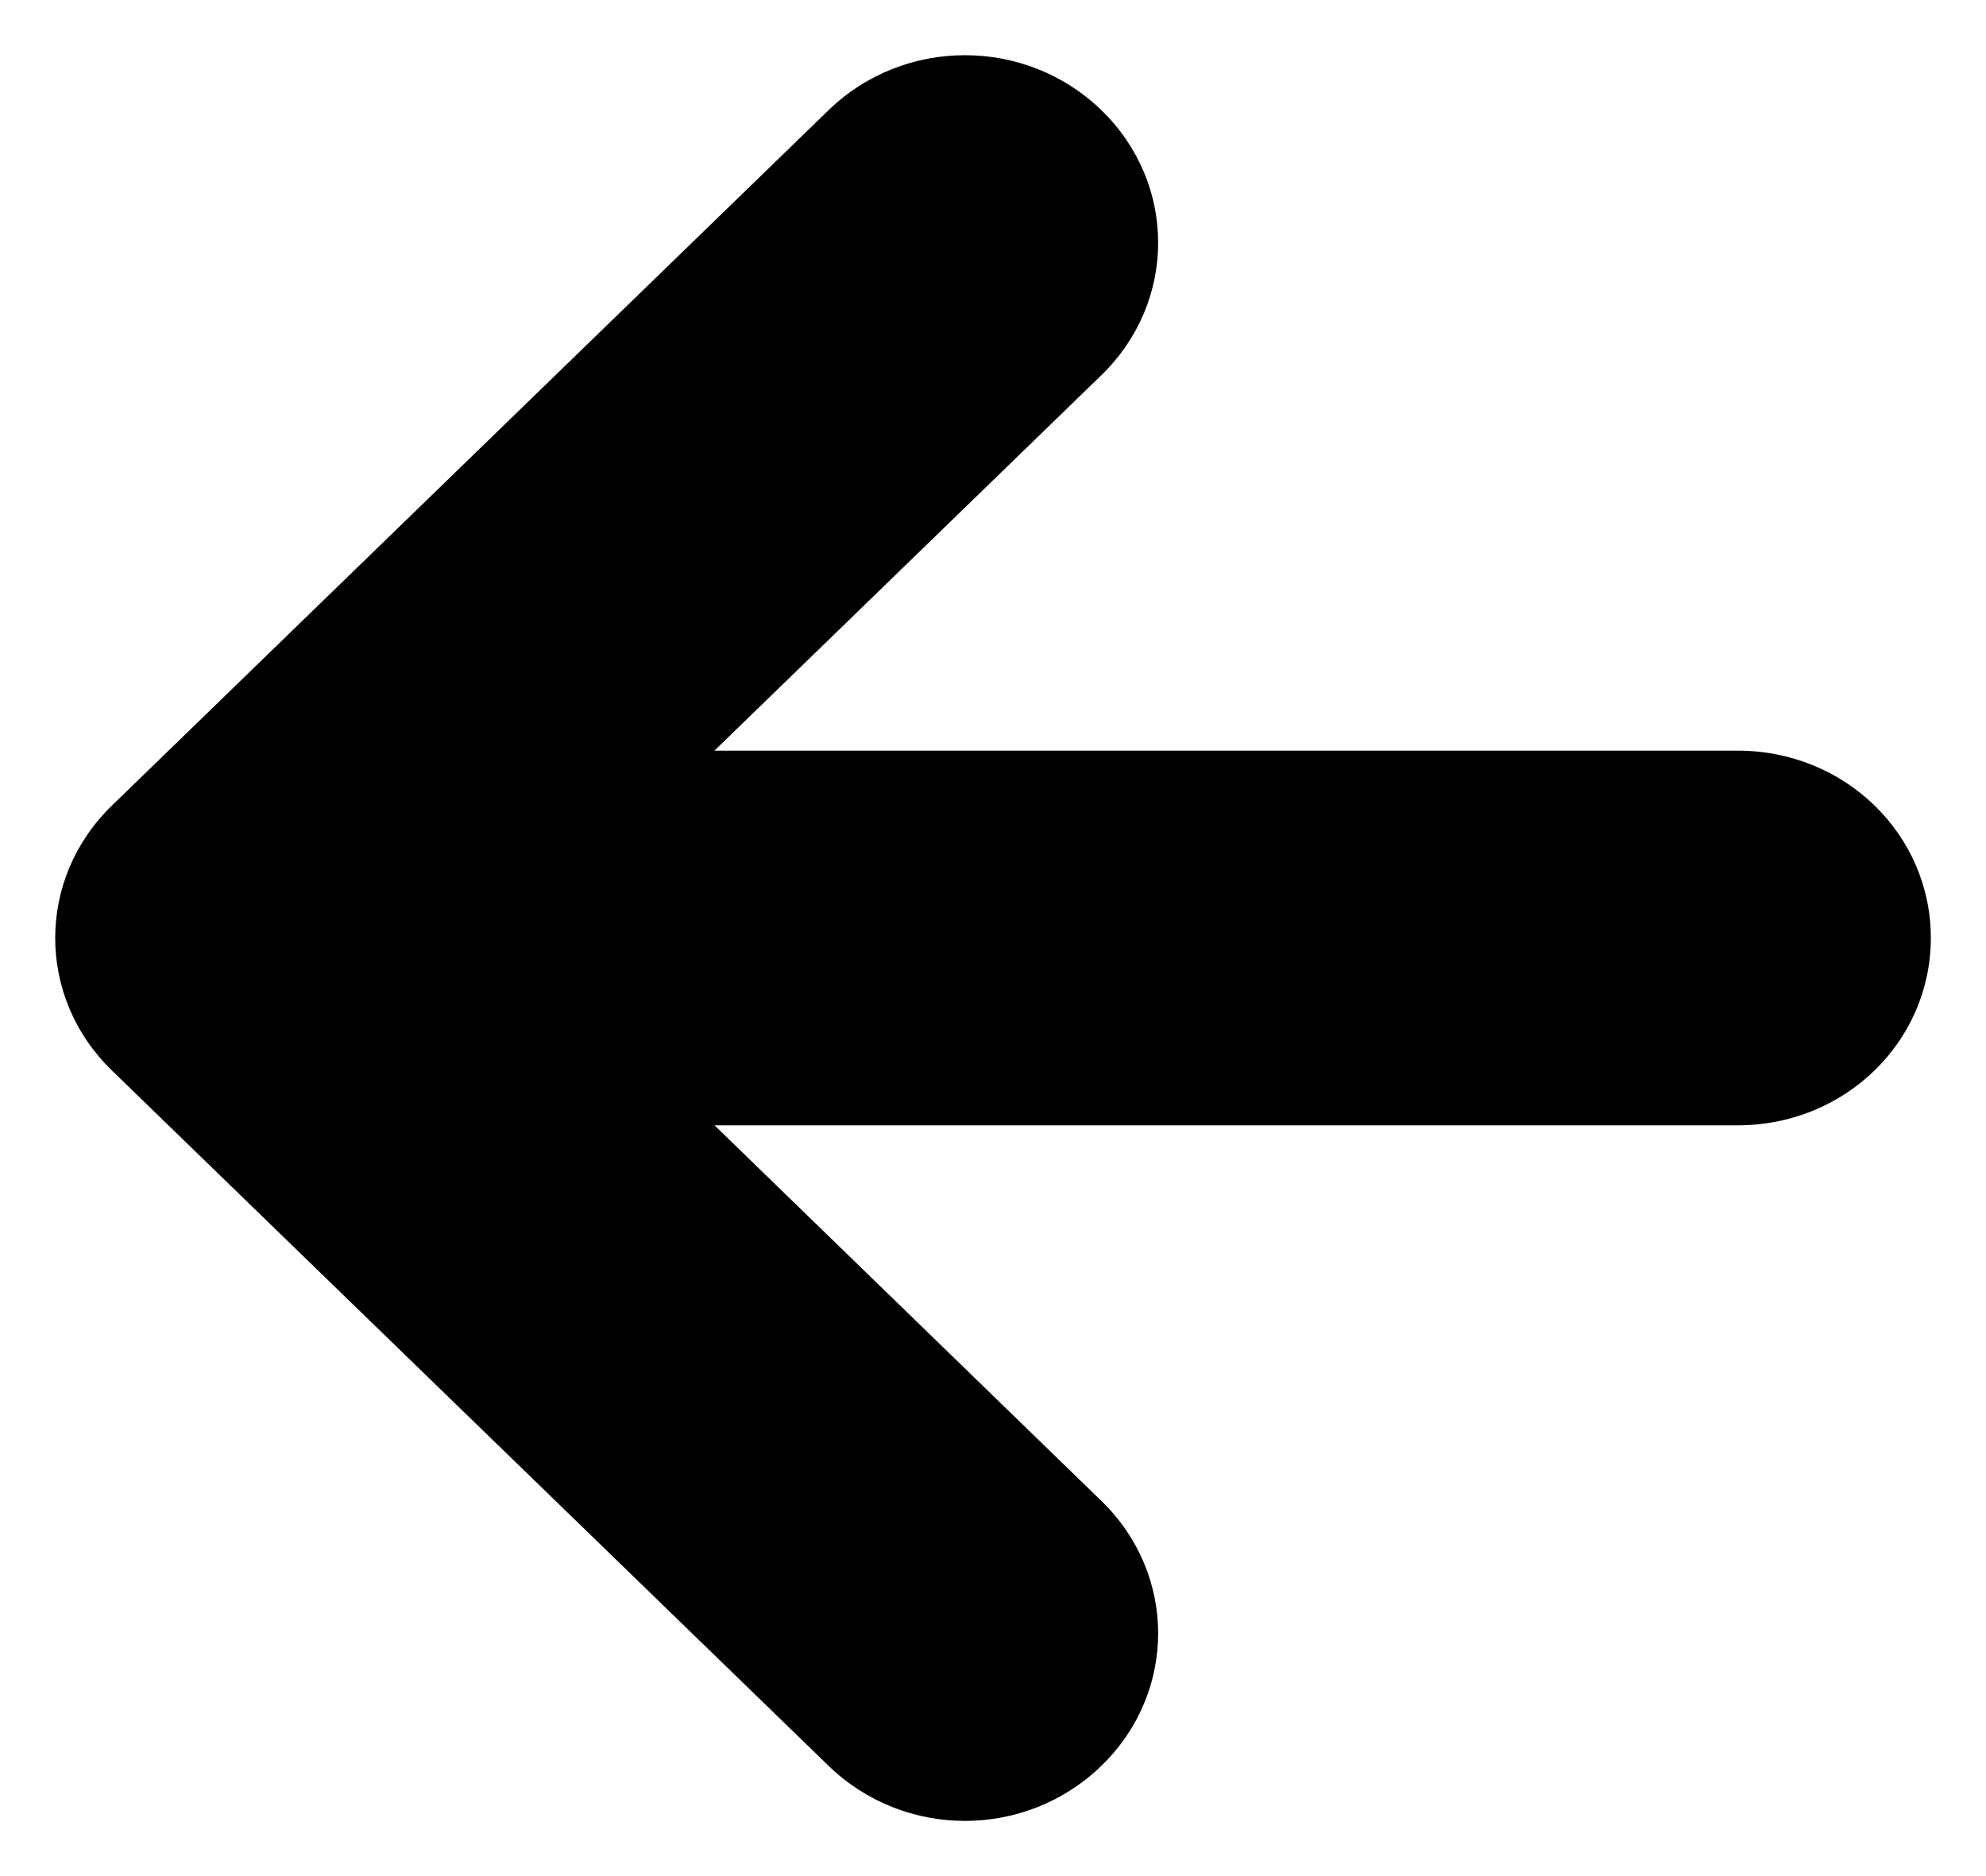 <svg width="18" height="17" viewBox="0 0 18 17" fill="none" xmlns="http://www.w3.org/2000/svg"> <path d="M8.746 16.5C9.193 16.5 9.64 16.333 9.983 16C10.668 15.336 10.668 14.265 9.983 13.601L6.476 10.197L15.751 10.197C16.72 10.197 17.5 9.44 17.5 8.499C17.5 7.559 16.72 6.802 15.751 6.802L6.475 6.802L9.983 3.399C10.668 2.734 10.668 1.664 9.983 0.999C9.297 0.334 8.194 0.334 7.509 0.999L1.014 7.3C0.329 7.965 0.329 9.035 1.014 9.7L7.509 16C7.852 16.333 8.299 16.5 8.746 16.5Z" fill="black"/> </svg>